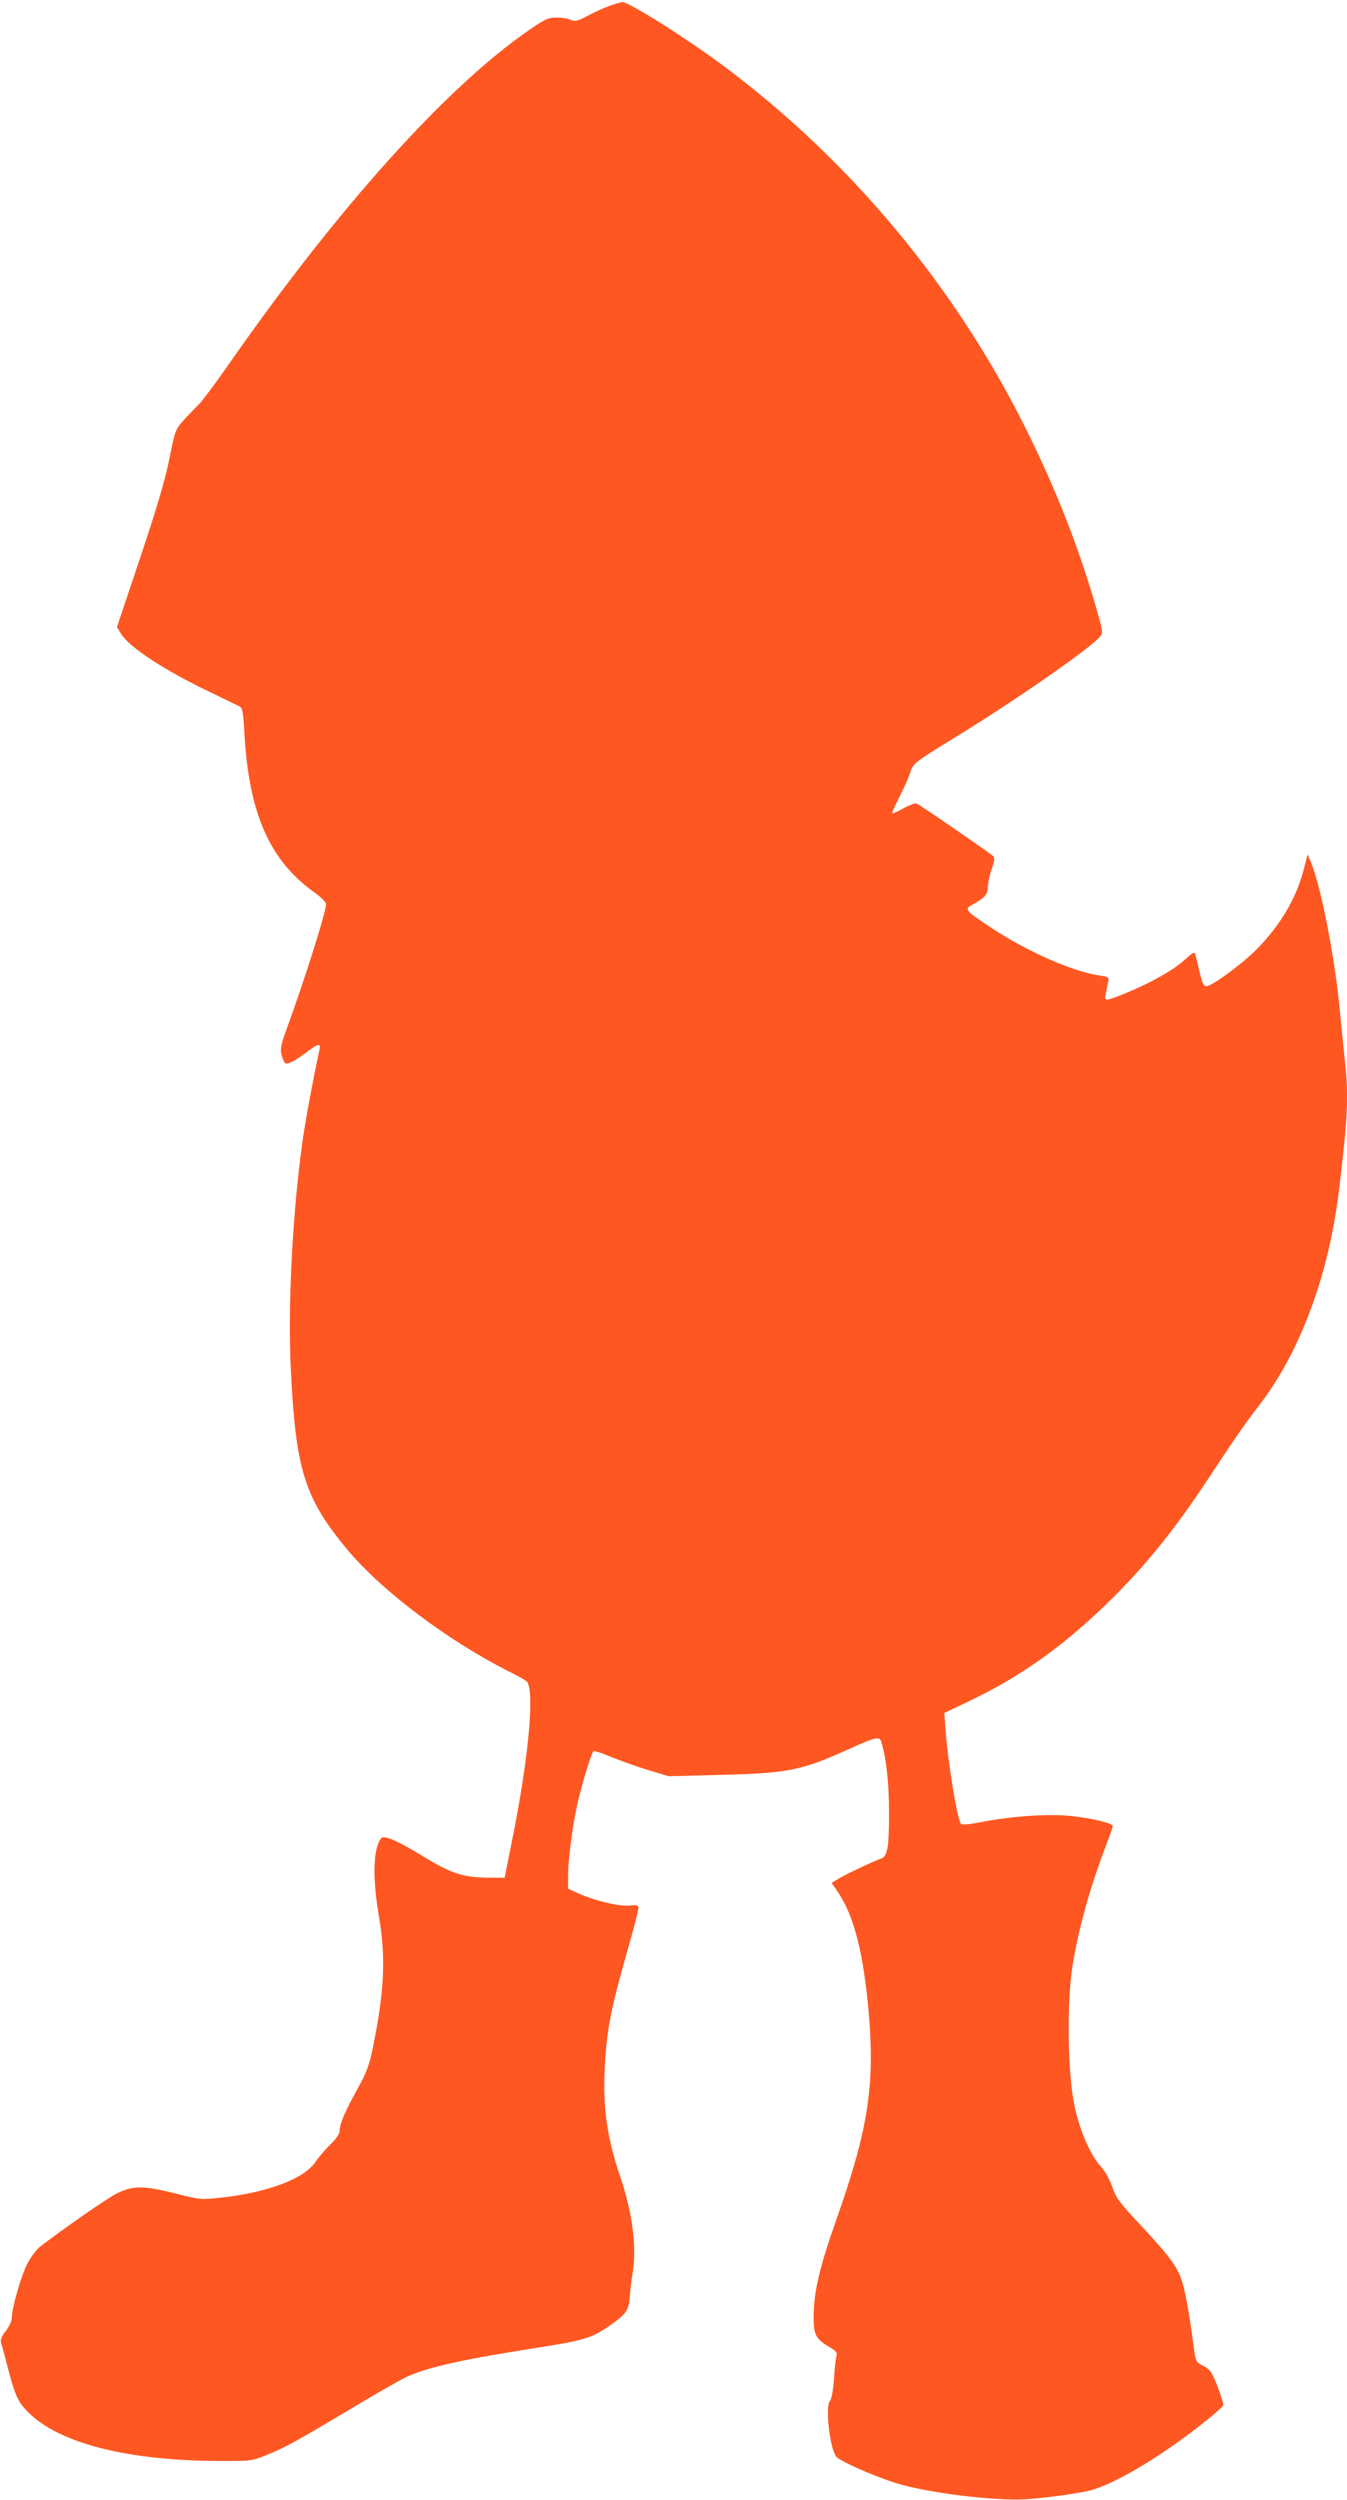 <?xml version="1.0" standalone="no"?>
<!DOCTYPE svg PUBLIC "-//W3C//DTD SVG 20010904//EN"
 "http://www.w3.org/TR/2001/REC-SVG-20010904/DTD/svg10.dtd">
<svg version="1.0" xmlns="http://www.w3.org/2000/svg"
 width="690pt" height="1280pt" viewBox="0 0 690 1280"
 preserveAspectRatio="xMidYMid meet">
<g transform="translate(0,1280) scale(0.1,-0.1)"
fill="#ff5722" stroke="none">
<path d="M3123 12770 c-29 -10 -80 -33 -113 -51 -52 -28 -64 -30 -86 -21 -14
7 -46 12 -73 12 -42 0 -58 -7 -138 -62 -424 -291 -984 -913 -1548 -1723 -65
-93 -131 -181 -146 -195 -14 -14 -48 -48 -74 -77 -47 -52 -47 -53 -77 -200
-21 -106 -63 -250 -149 -506 l-120 -358 21 -34 c42 -69 219 -185 450 -296 80
-38 152 -74 160 -78 12 -6 17 -38 22 -137 23 -408 129 -649 355 -811 36 -25
63 -52 63 -62 0 -41 -104 -371 -202 -641 -29 -79 -33 -101 -26 -130 5 -19 13
-39 18 -43 10 -11 53 11 114 58 54 41 70 44 63 13 -31 -144 -70 -350 -86 -463
-52 -363 -78 -855 -61 -1183 25 -507 70 -652 286 -913 177 -213 517 -470 834
-629 47 -23 88 -47 91 -53 38 -59 4 -409 -80 -821 l-36 -181 -90 1 c-122 1
-183 21 -323 106 -137 84 -205 113 -220 95 -40 -51 -45 -198 -12 -392 37 -218
30 -385 -31 -685 -18 -86 -32 -123 -75 -201 -66 -119 -94 -183 -94 -217 0 -18
-15 -40 -47 -72 -27 -26 -62 -67 -78 -91 -58 -85 -243 -155 -477 -181 -110
-12 -111 -12 -237 20 -170 43 -223 42 -310 -3 -55 -30 -268 -178 -386 -269
-17 -13 -46 -51 -64 -85 -32 -60 -81 -230 -81 -282 0 -14 -14 -44 -31 -65 -21
-27 -28 -44 -24 -59 4 -11 22 -78 40 -148 26 -98 42 -139 67 -172 139 -181
502 -284 1006 -286 167 -1 171 0 247 30 96 39 151 69 442 243 128 77 254 148
279 159 110 49 281 87 649 145 252 39 293 51 381 111 92 64 105 81 110 155 3
34 9 87 14 117 23 127 0 309 -60 487 -76 222 -96 385 -79 619 11 160 34 270
113 547 31 108 56 205 56 216 0 17 -5 19 -43 15 -51 -6 -175 23 -259 60 l-58
26 0 68 c0 77 21 242 45 353 17 85 73 271 84 282 4 5 45 -8 91 -28 47 -19 132
-50 190 -67 l105 -32 265 7 c347 8 416 22 663 134 127 58 153 64 161 37 27
-92 40 -213 40 -368 0 -176 -8 -220 -41 -232 -38 -13 -170 -75 -211 -99 l-42
-25 31 -45 c83 -122 132 -312 159 -619 32 -375 -3 -599 -165 -1058 -86 -245
-115 -366 -117 -488 -2 -102 9 -124 78 -165 38 -22 44 -31 39 -48 -4 -12 -10
-64 -13 -117 -4 -58 -12 -103 -21 -113 -25 -30 0 -245 33 -285 18 -23 181 -95
301 -134 156 -50 514 -95 675 -84 101 7 280 32 332 47 136 39 382 189 596 363
41 33 76 65 78 71 2 6 -11 49 -29 96 -29 75 -38 87 -73 106 -37 19 -39 24 -47
80 -26 203 -51 334 -73 383 -30 66 -64 110 -211 268 -98 105 -117 130 -135
184 -12 36 -36 80 -57 103 -61 68 -118 204 -142 341 -30 163 -33 513 -6 683
32 200 91 411 181 645 14 37 26 72 26 77 0 14 -100 39 -209 51 -117 13 -305 0
-461 -30 -60 -12 -99 -16 -107 -10 -18 15 -66 305 -79 476 l-7 92 114 54 c282
133 507 295 755 541 171 171 317 353 471 586 156 236 193 290 273 394 211 274
356 666 409 1101 45 376 50 478 31 655 -6 52 -17 169 -26 259 -25 271 -98 648
-150 769 l-16 37 -19 -75 c-39 -151 -121 -289 -245 -414 -75 -75 -227 -186
-255 -186 -13 0 -21 17 -34 73 -9 39 -19 80 -22 90 -4 15 -13 10 -57 -30 -57
-52 -185 -123 -309 -172 -97 -39 -101 -39 -93 -1 3 16 9 43 12 59 6 28 4 29
-43 36 -138 20 -372 123 -553 243 -136 90 -142 96 -100 119 66 37 80 53 80 91
1 20 9 62 20 92 15 43 16 58 7 67 -17 16 -376 263 -392 269 -7 3 -38 -9 -69
-26 -31 -18 -56 -28 -56 -23 0 5 18 44 39 86 22 42 45 94 52 117 15 51 21 55
239 189 297 182 675 444 733 509 18 20 18 23 -13 133 -89 312 -203 605 -355
914 -365 740 -903 1388 -1558 1877 -192 143 -487 329 -519 327 -7 0 -37 -9
-65 -19z"/>
</g>
</svg>
